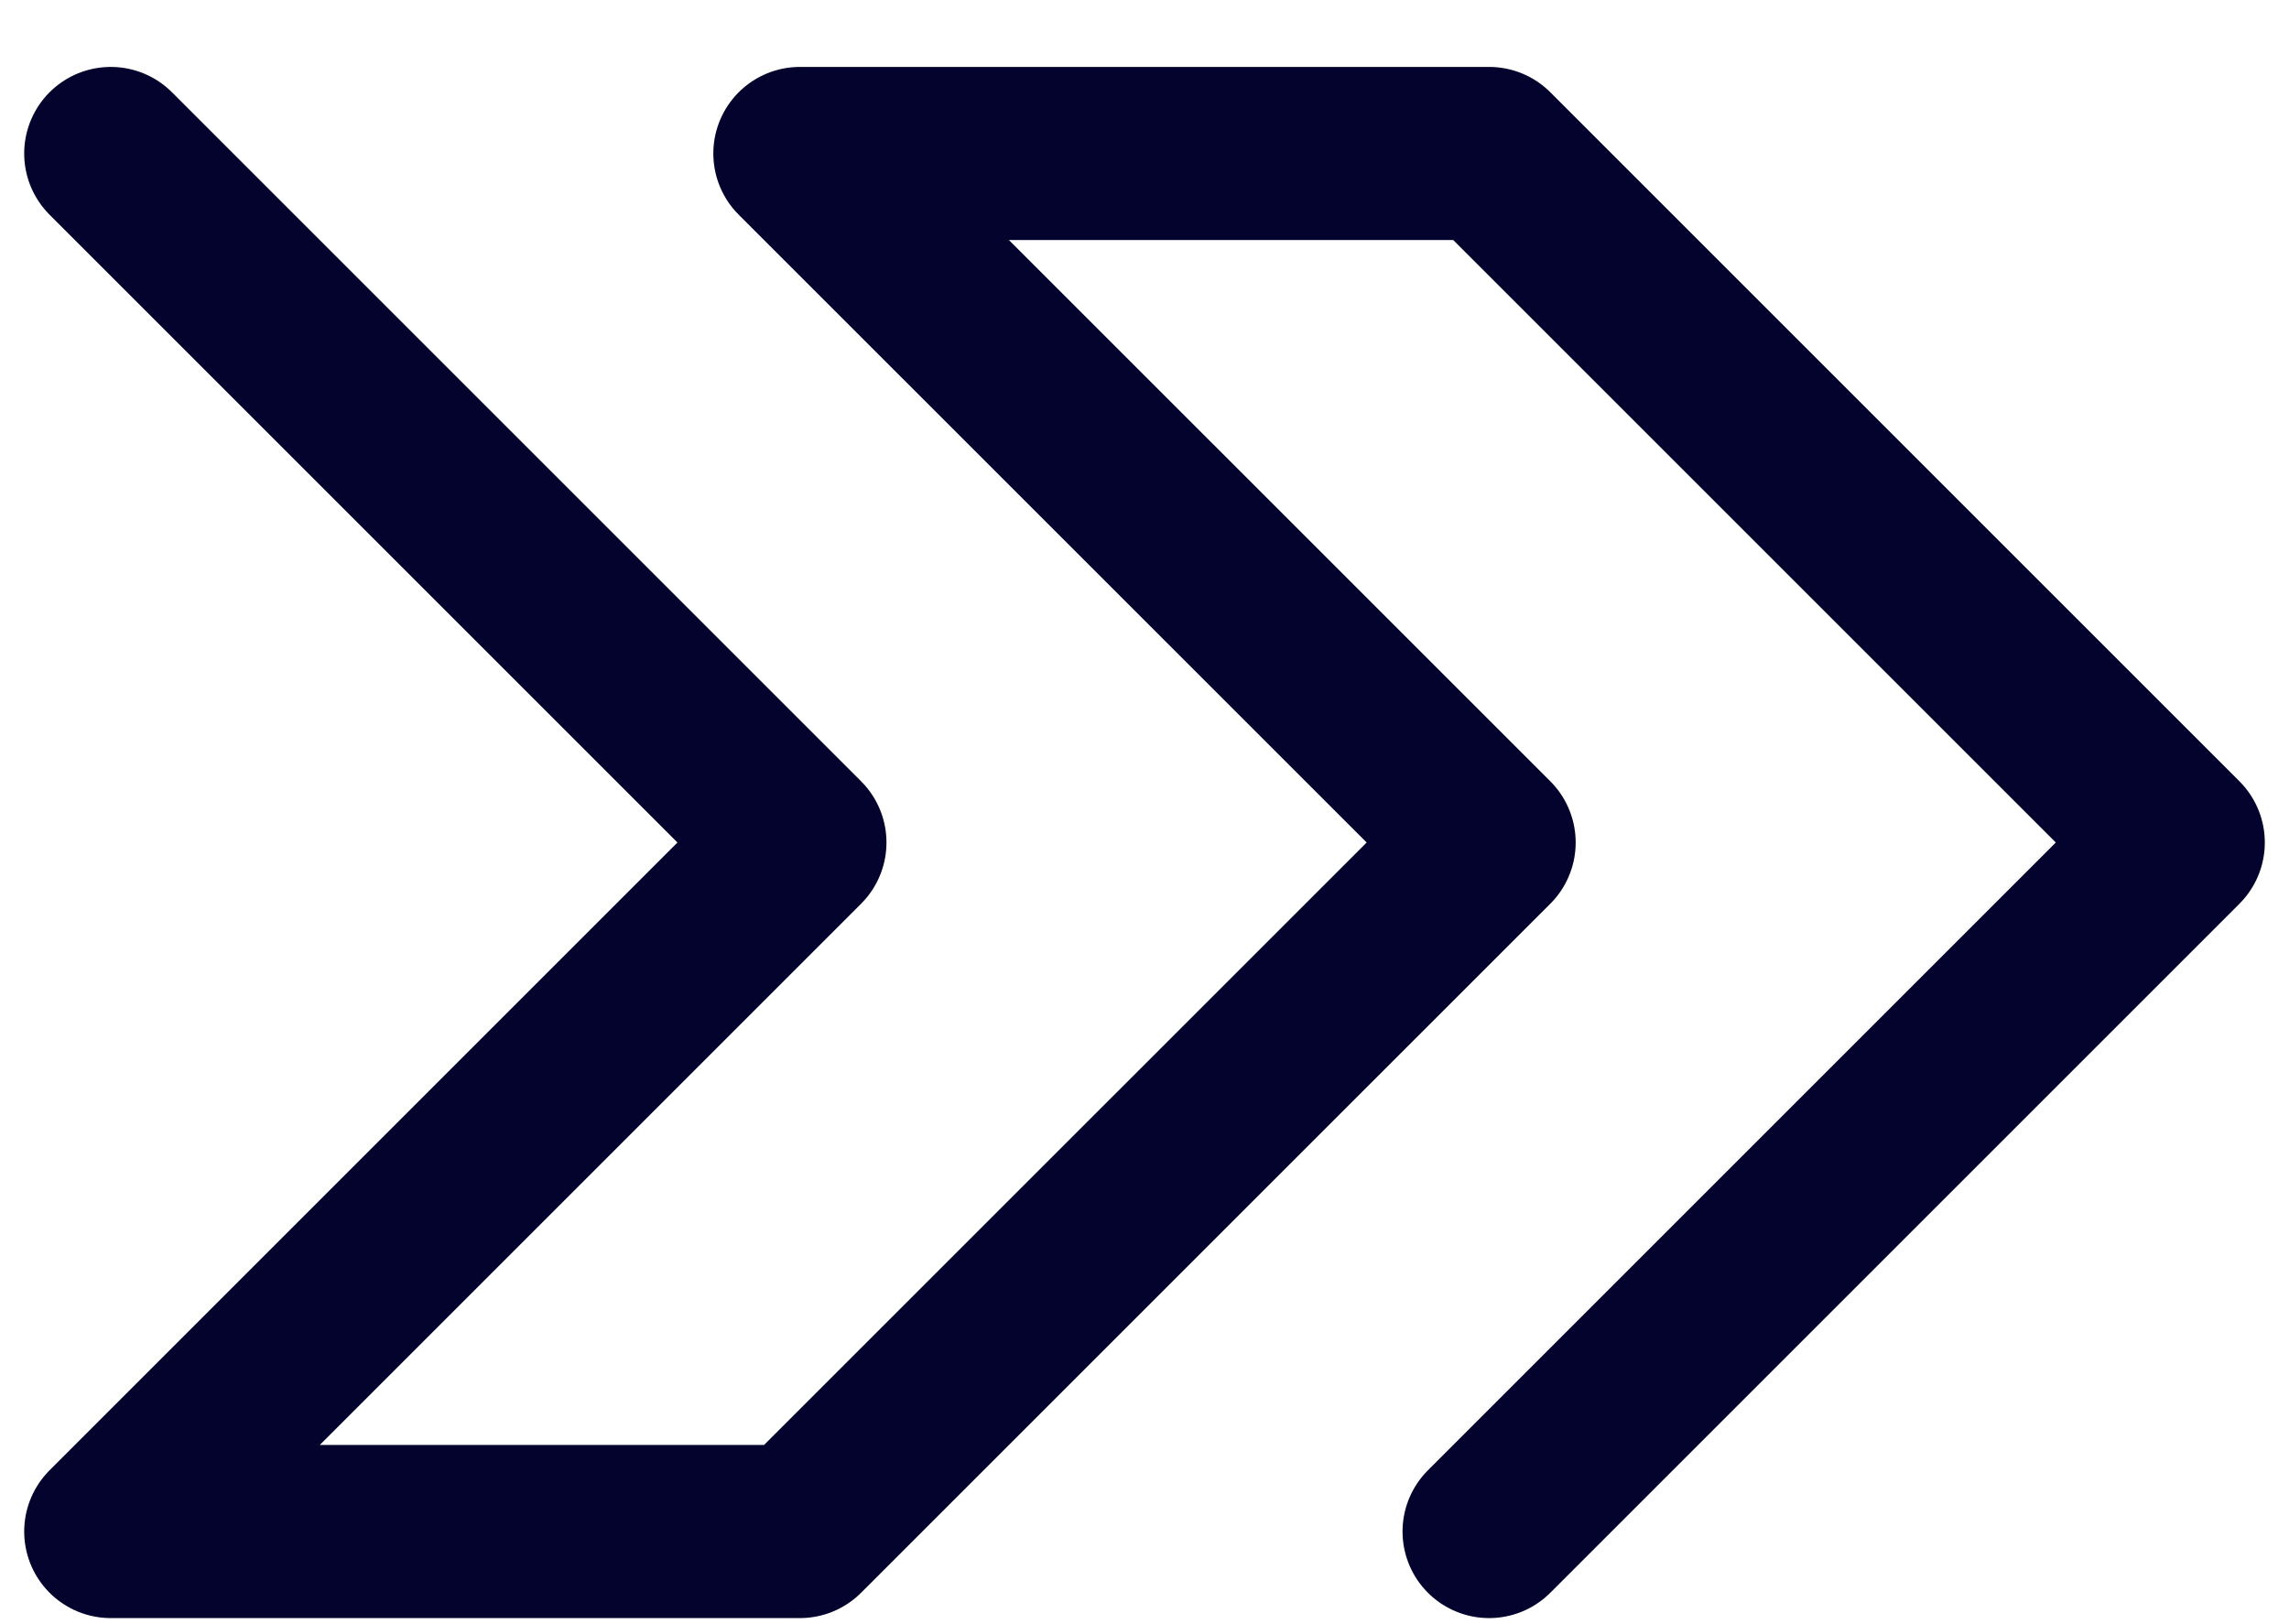 <?xml version="1.0" encoding="UTF-8"?>
<svg width="31px" height="22px" viewBox="0 0 31 22" version="1.1" xmlns="http://www.w3.org/2000/svg" xmlns:xlink="http://www.w3.org/1999/xlink">
    <title>Path 4 Copy 2</title>
    <g id="Home-page" stroke="none" stroke-width="1" fill="none" fill-rule="evenodd" stroke-linecap="round" stroke-linejoin="round">
        <g id="Home-page-Copy-7" transform="translate(-343, -619)" stroke="#04032d" stroke-width="2.345">
            <polyline id="Path-4-Copy-2" points="344.5 621.079 353.833 630.412 344.5 639.745 353.833 639.745 363.167 630.412 353.833 621.079 363.167 621.079 372.5 630.412 363.167 639.745"></polyline>
        </g>
    </g>
</svg>